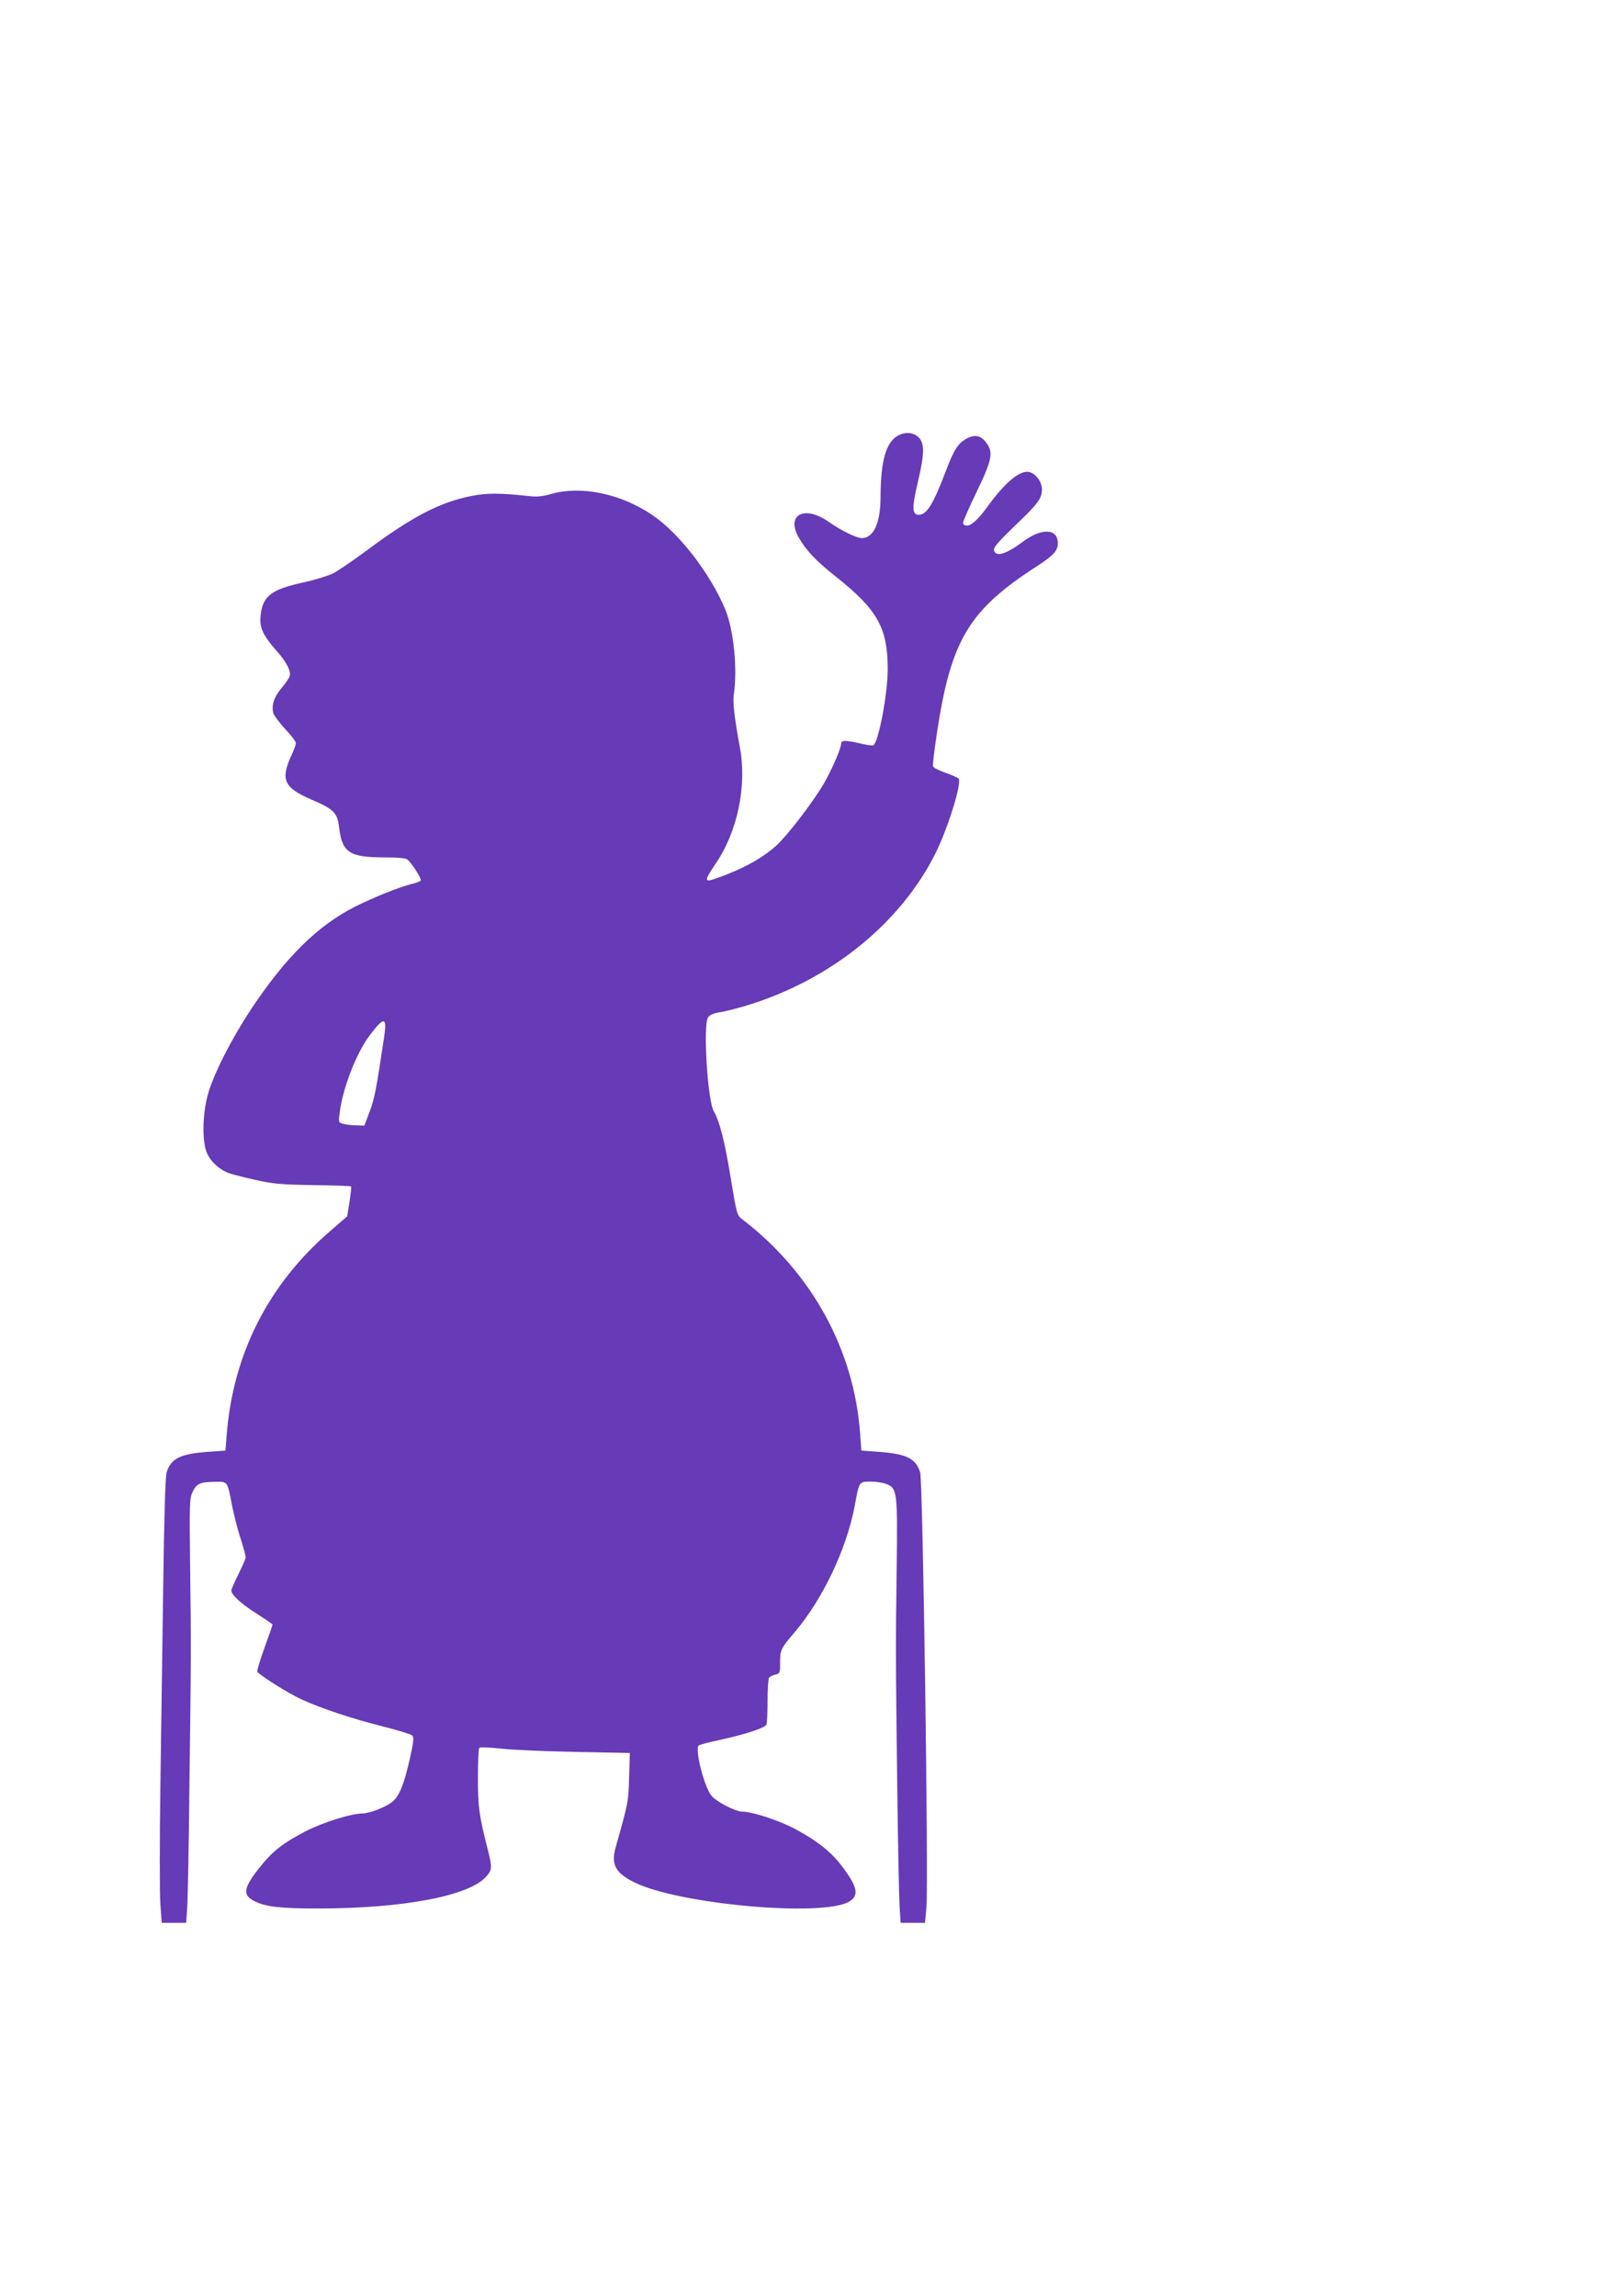 <?xml version="1.0" standalone="no"?>
<!DOCTYPE svg PUBLIC "-//W3C//DTD SVG 20010904//EN"
 "http://www.w3.org/TR/2001/REC-SVG-20010904/DTD/svg10.dtd">
<svg version="1.0" xmlns="http://www.w3.org/2000/svg"
 width="905pt" height="1280pt" viewBox="0 0 905 1280"
 preserveAspectRatio="xMidYMid meet">
<g transform="translate(0,1280) scale(0.1,-0.1)"
fill="#673ab7" stroke="none">
<path d="M5010 10373 c-69 -36 -99 -138 -100 -344 0 -144 -39 -229 -104 -229
-30 0 -116 42 -184 90 -136 96 -241 41 -168 -87 42 -73 97 -131 206 -217 234
-186 290 -286 290 -518 0 -136 -51 -405 -80 -423 -5 -3 -37 2 -72 10 -82 19
-108 19 -108 -1 0 -27 -52 -146 -97 -224 -62 -105 -204 -290 -265 -345 -69
-62 -163 -116 -275 -160 -136 -52 -137 -52 -59 65 120 179 172 433 131 647
-30 163 -40 249 -33 293 21 141 -1 360 -48 473 -84 200 -256 423 -404 524
-177 121 -399 167 -567 119 -45 -13 -79 -17 -120 -12 -167 18 -240 18 -324 1
-176 -35 -328 -114 -579 -300 -79 -59 -166 -118 -193 -132 -27 -13 -101 -36
-165 -50 -180 -39 -228 -76 -239 -186 -7 -65 13 -109 88 -194 57 -64 83 -115
74 -143 -3 -11 -24 -41 -46 -67 -41 -49 -56 -95 -45 -138 3 -13 33 -53 66 -89
33 -35 60 -70 60 -79 0 -8 -11 -39 -25 -68 -62 -136 -42 -180 110 -246 128
-55 146 -73 156 -157 17 -138 57 -165 245 -166 81 0 125 -4 136 -12 24 -20 80
-107 74 -117 -3 -5 -27 -14 -53 -20 -68 -17 -210 -74 -312 -125 -208 -105
-386 -280 -578 -568 -112 -169 -212 -365 -244 -480 -32 -118 -33 -275 -1 -335
23 -45 69 -85 117 -103 17 -6 82 -23 145 -37 99 -23 144 -27 324 -30 115 -1
211 -5 213 -7 3 -2 -1 -41 -8 -86 l-13 -81 -98 -85 c-344 -298 -539 -685 -574
-1135 l-7 -86 -96 -7 c-156 -11 -208 -37 -232 -115 -7 -23 -14 -256 -19 -641
-5 -333 -12 -841 -16 -1130 -4 -289 -4 -573 0 -632 l8 -108 68 0 68 0 6 82 c3
46 9 346 12 668 10 748 10 792 4 1240 -4 357 -3 377 15 415 23 45 41 53 128
54 67 1 65 4 91 -133 10 -49 30 -131 47 -181 16 -51 29 -98 29 -106 0 -8 -18
-50 -40 -94 -22 -44 -40 -85 -40 -92 0 -24 54 -74 141 -129 49 -31 89 -59 89
-61 0 -2 -20 -61 -45 -129 -25 -69 -43 -129 -40 -134 12 -19 175 -122 246
-154 108 -50 283 -108 454 -151 83 -21 156 -43 163 -50 11 -10 9 -33 -13 -131
-32 -142 -58 -206 -96 -238 -34 -29 -128 -66 -167 -66 -63 0 -221 -50 -315
-98 -125 -64 -185 -111 -252 -194 -98 -122 -106 -162 -36 -197 59 -31 148 -41
351 -41 477 0 847 70 941 178 33 37 34 50 11 142 -51 200 -57 245 -57 407 0
89 3 165 8 169 4 4 60 2 125 -5 64 -7 251 -15 415 -18 l299 -6 -4 -136 c-4
-138 -4 -137 -75 -390 -27 -95 -2 -142 104 -195 244 -122 1048 -195 1197 -108
56 33 49 78 -28 183 -63 87 -135 147 -262 217 -88 49 -247 102 -304 102 -39 0
-143 54 -173 89 -40 48 -94 260 -71 280 5 4 56 18 114 30 147 32 257 68 264
87 3 9 6 68 6 132 0 64 4 122 8 128 4 6 19 14 35 18 26 6 27 9 27 69 0 69 4
77 81 167 157 185 289 463 335 705 25 137 24 135 89 135 31 0 71 -6 89 -14 59
-24 61 -43 56 -466 -6 -445 -6 -470 3 -1215 4 -319 10 -622 13 -672 l6 -93 68
0 68 0 8 88 c12 151 -20 2371 -35 2423 -24 78 -76 104 -232 115 l-96 7 -7 96
c-34 467 -270 896 -654 1191 -33 25 -33 26 -67 230 -34 209 -63 321 -95 375
-34 57 -60 473 -33 521 10 17 29 25 80 33 38 7 120 29 183 50 447 149 815 454
1005 831 70 140 148 390 131 419 -3 5 -36 19 -72 32 -37 13 -69 29 -71 36 -3
8 7 93 22 190 78 516 178 682 558 927 97 63 120 90 115 138 -7 73 -95 72 -193
-1 -96 -72 -155 -89 -163 -47 -3 13 30 51 112 130 135 128 156 157 156 209 0
46 -44 97 -82 97 -53 0 -132 -70 -222 -195 -49 -68 -89 -105 -113 -105 -14 0
-23 6 -23 15 0 9 33 84 74 169 90 186 98 228 50 285 -29 34 -59 39 -102 17
-48 -25 -72 -61 -116 -177 -72 -190 -108 -249 -153 -249 -38 0 -39 39 -3 191
35 149 36 207 3 240 -27 28 -73 33 -113 12z m-2869 -3360 c-42 -282 -52 -336
-79 -408 l-30 -80 -44 1 c-23 0 -56 4 -72 8 -28 7 -29 8 -22 60 15 134 93 335
166 432 83 110 100 107 81 -13z"/>
</g>
</svg>
